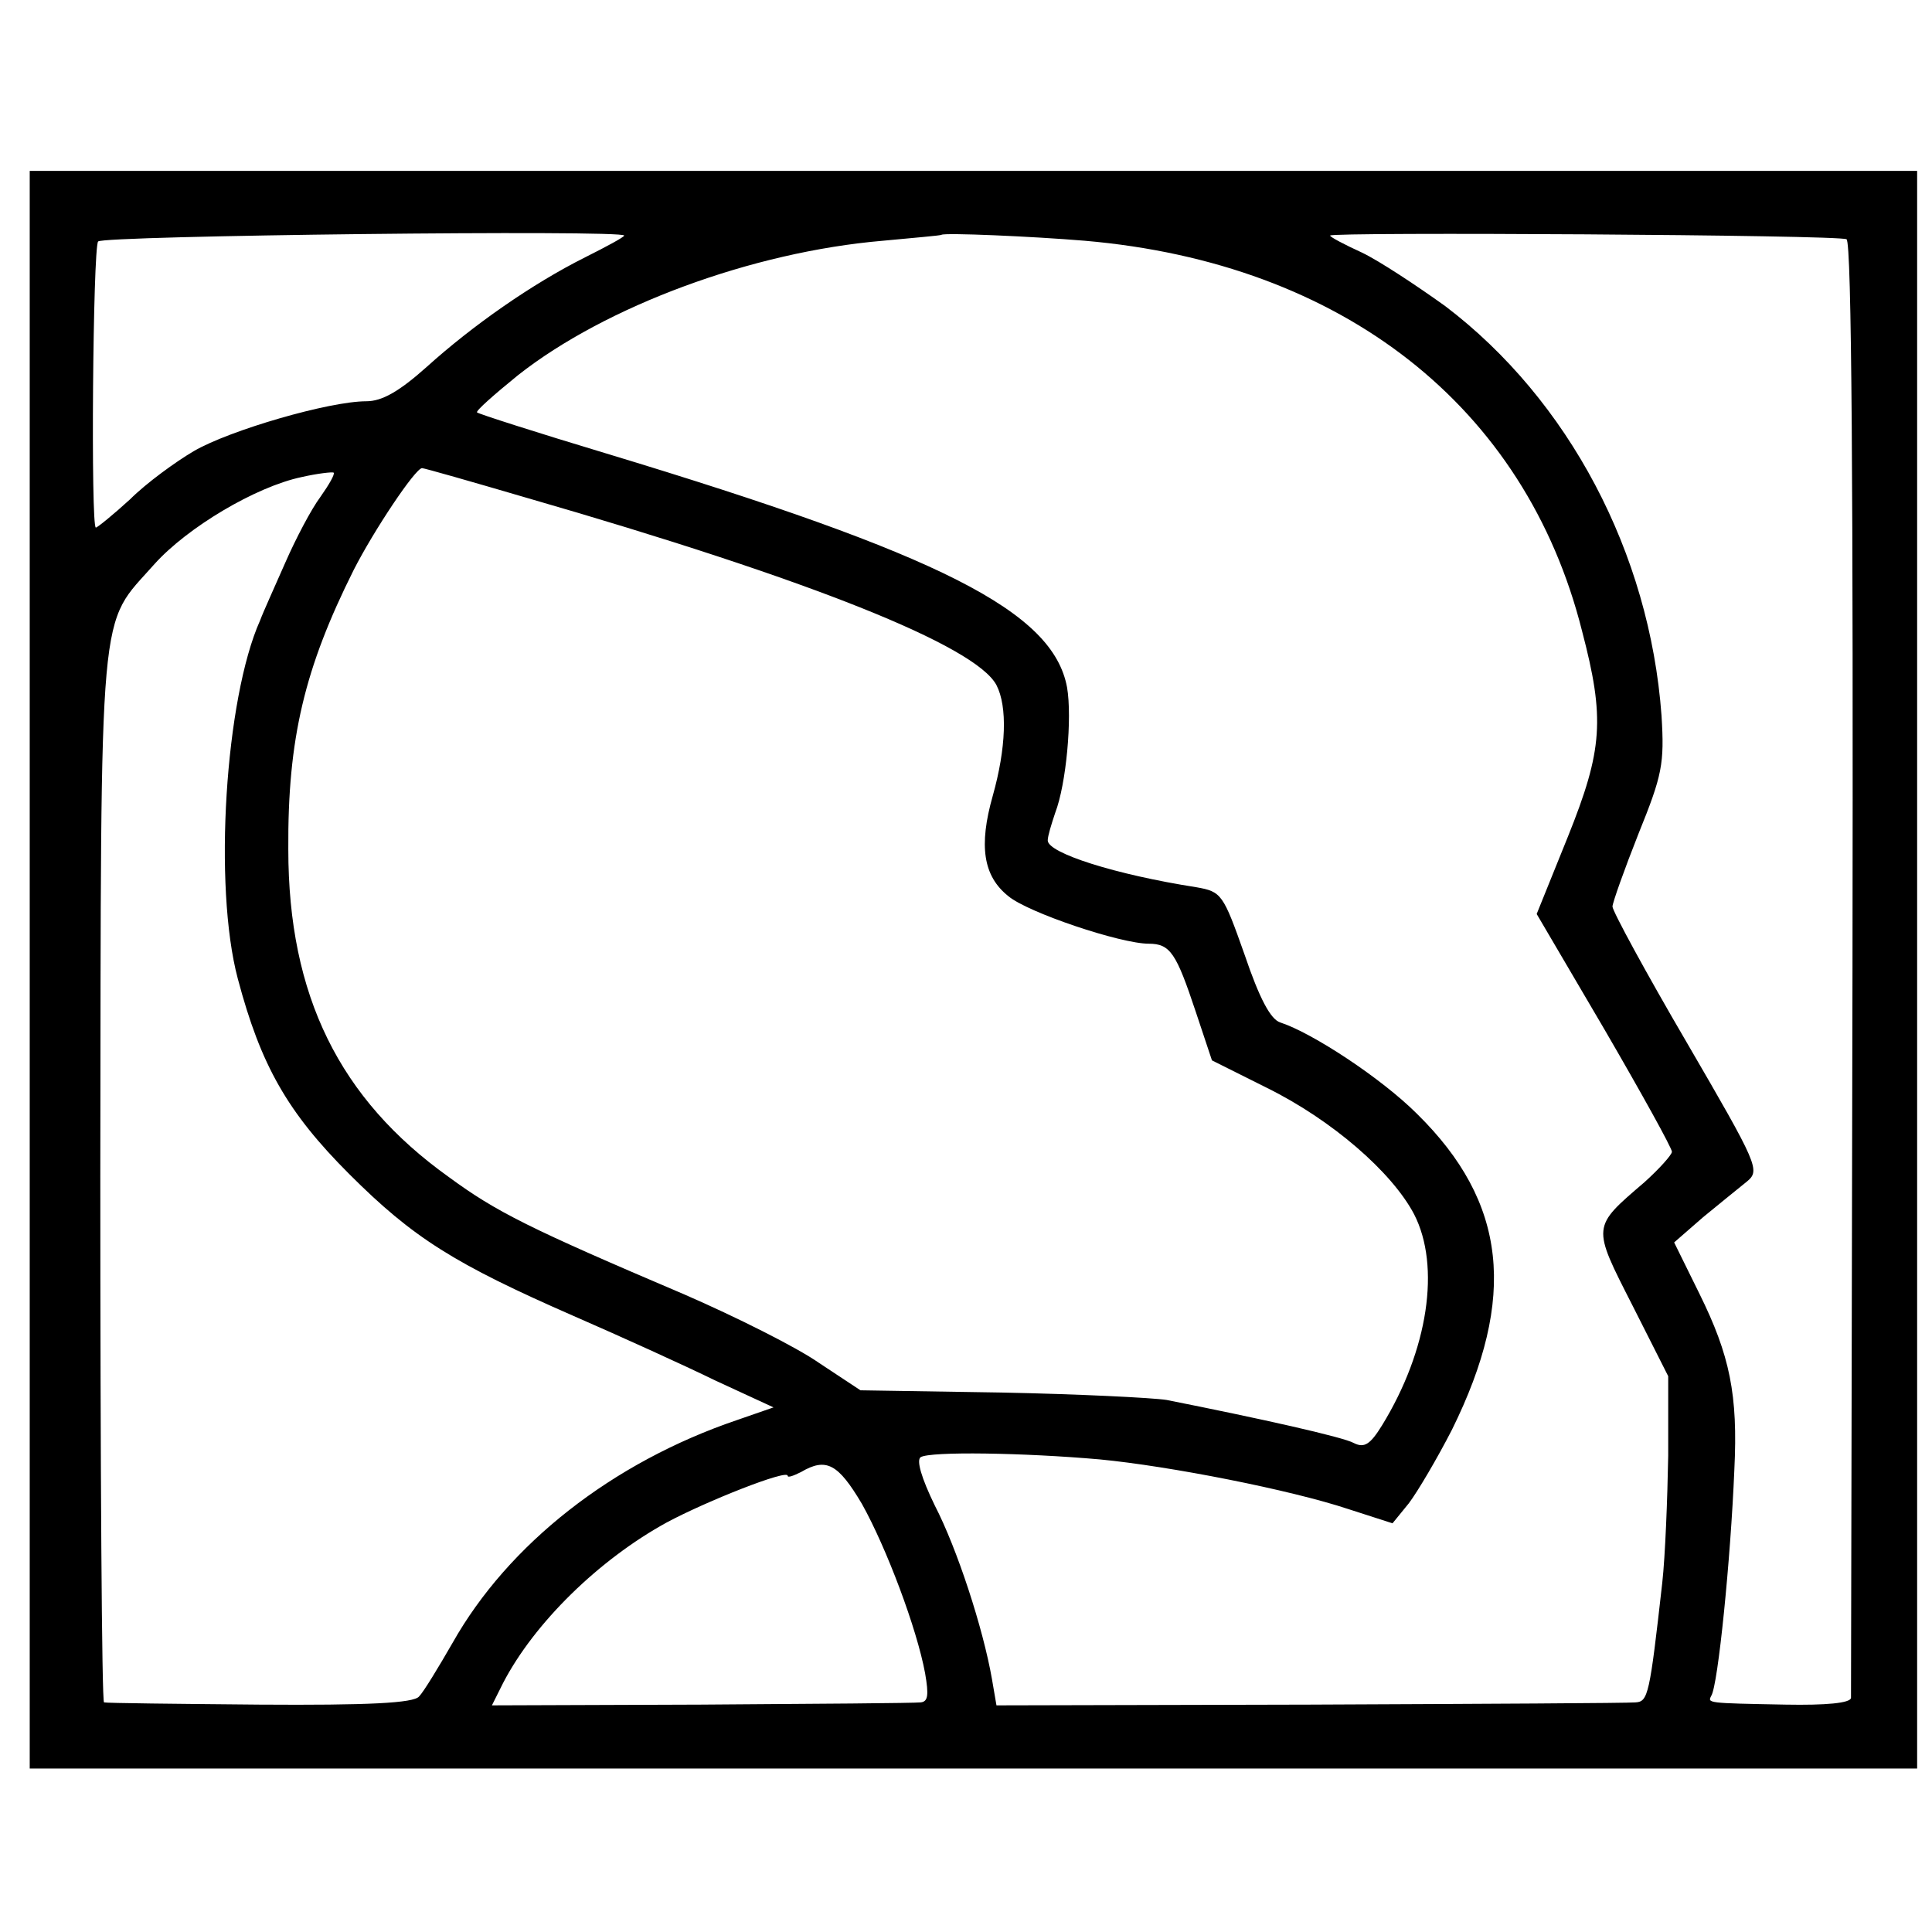 <?xml version="1.0" standalone="no"?>
<!DOCTYPE svg PUBLIC "-//W3C//DTD SVG 20010904//EN"
 "http://www.w3.org/TR/2001/REC-SVG-20010904/DTD/svg10.dtd">
<svg version="1.0" xmlns="http://www.w3.org/2000/svg"
 width="260pt" height="260pt" viewBox="0 0 260 260"
 preserveAspectRatio="xMidYMid meet">
<g transform="translate(0,260) scale(0.1,-0.1)"
fill="#000000" stroke="none">
<path d="M40 1295 l0 -1075 1270 0 1270 0 0 1075 0 1075 -1270 0 -1270 0 0
-1075z m800 988 c0 -2 -24 -15 -52 -29 -72 -36 -152 -92 -214 -148 -37 -33
-60 -46 -81 -46 -50 0 -184 -39 -232 -67 -24 -14 -64 -43 -86 -65 -23 -21 -44
-38 -46 -38 -7 0 -4 375 3 385 5 8 708 16 708 8z m620 -7 c347 -30 593 -223
669 -525 31 -118 28 -160 -19 -277 l-42 -104 91 -155 c50 -86 91 -160 91 -165
0 -4 -17 -23 -37 -41 -71 -61 -71 -58 -16 -166 l48 -95 0 -107 c-1 -58 -4
-135 -8 -171 -17 -151 -19 -160 -36 -161 -9 -1 -206 -2 -438 -3 l-422 -1 -6
35 c-12 69 -47 176 -77 234 -18 37 -25 61 -19 65 13 8 139 6 241 -3 94 -9 257
-41 335 -67 l59 -19 22 27 c12 16 38 60 58 99 88 178 74 306 -47 425 -48 48
-141 109 -184 123 -13 4 -28 32 -48 91 -29 82 -31 85 -65 91 -109 17 -200 46
-200 63 0 6 5 22 10 37 15 39 23 128 16 169 -19 102 -168 178 -621 315 -93 28
-171 53 -173 55 -2 2 23 24 55 50 118 93 315 166 491 181 42 4 78 7 79 8 4 3
121 -2 193 -8z m1025 2 c7 -4 9 -340 8 -980 -1 -535 -2 -978 -2 -983 -1 -7
-34 -10 -88 -9 -107 2 -105 2 -100 12 9 14 26 183 31 304 5 101 -6 154 -47
237 l-34 69 39 34 c22 18 49 40 59 48 18 15 15 22 -81 187 -55 94 -100 177
-100 183 0 5 16 50 35 98 32 79 35 94 31 159 -16 219 -125 425 -291 551 -39
28 -89 61 -112 72 -24 11 -43 21 -43 23 0 5 686 1 695 -5z m-2054 -347 c-12
-16 -33 -56 -47 -88 -14 -32 -30 -67 -34 -78 -47 -105 -63 -358 -30 -482 31
-117 67 -180 150 -263 86 -86 142 -121 302 -191 62 -27 148 -66 191 -87 l78
-36 -49 -17 c-168 -57 -308 -167 -383 -300 -19 -33 -39 -66 -45 -72 -7 -9 -69
-12 -215 -11 -112 1 -206 2 -209 3 -3 0 -5 319 -5 709 1 788 -3 737 73 823 44
49 136 104 198 117 22 5 41 7 43 6 2 -2 -6 -16 -18 -33z m278 -1 c381 -110
604 -199 632 -252 15 -29 13 -85 -5 -149 -19 -67 -13 -108 21 -135 26 -22 151
-64 189 -64 29 0 37 -13 63 -91 l22 -66 74 -37 c87 -43 168 -113 198 -170 36
-70 19 -183 -43 -284 -16 -26 -24 -31 -38 -24 -14 8 -126 33 -252 58 -19 3
-120 8 -223 10 l-189 3 -56 37 c-30 21 -112 62 -181 92 -209 89 -253 111 -317
158 -147 105 -216 244 -216 441 -1 149 22 244 88 376 27 53 83 137 92 137 3 0
66 -18 141 -40z m451 -1354 c33 -59 74 -168 85 -228 5 -29 4 -38 -6 -39 -8 -1
-141 -2 -295 -3 l-282 -1 15 30 c42 81 129 166 220 216 54 29 163 72 163 63 0
-3 8 0 18 5 34 20 50 11 82 -43z"/>
</g>
</svg>
